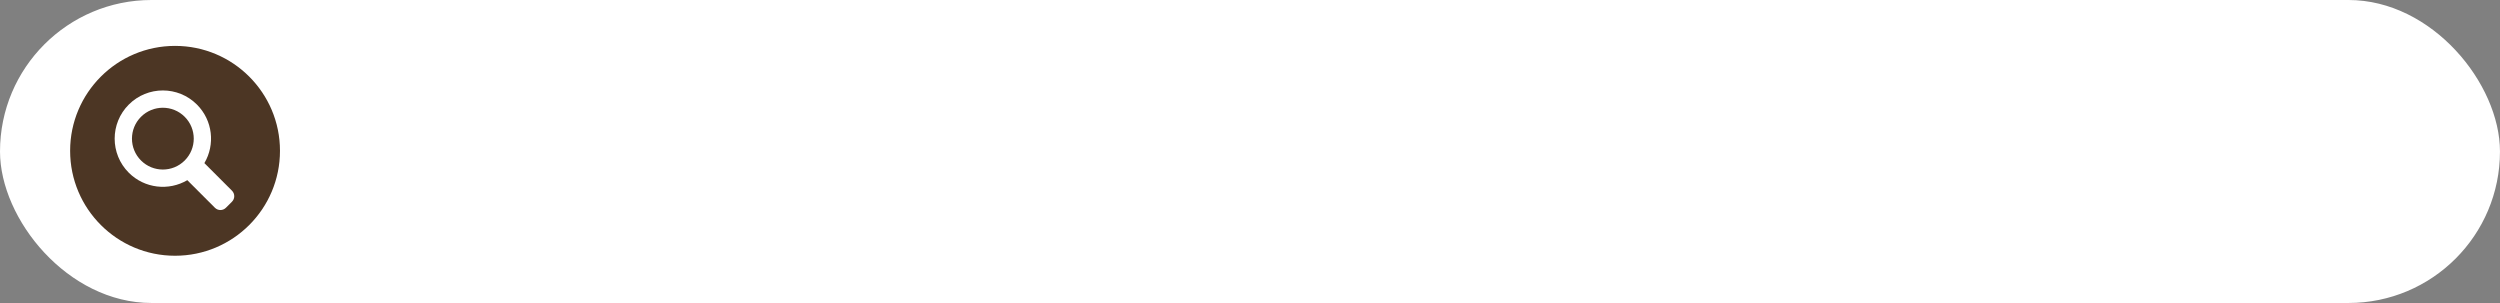 <?xml version="1.0" encoding="UTF-8" standalone="no"?><svg xmlns="http://www.w3.org/2000/svg" xmlns:xlink="http://www.w3.org/1999/xlink" data-name="Layer 2" fill="#000000" height="152.9" preserveAspectRatio="xMidYMid meet" version="1" viewBox="0.0 0.0 1261.6 152.9" width="1261.6" zoomAndPan="magnify"><rect x="0.0" y="0.0" width="1261.6" height="152.9" fill="#808080" stroke="none"/><g data-name="Layer 1"><g><g id="change1_1"><rect fill="#ffffff" height="152.9" rx="76.45" ry="76.45" width="1261.59"/></g><g id="change2_1"><circle cx="88.34" cy="76.11" fill="#4c3624" r="52.95"/></g><g id="change3_1"><path d="M99.38,52.77c-9.5-9.5-24.89-9.5-34.39,0-9.5,9.5-9.5,24.89,0,34.39,8.01,8.01,20.21,9.26,29.54,3.76l13.92,13.92c1.54,1.54,4.02,1.54,5.56,0l3.05-3.05c1.54-1.54,1.54-4.02,0-5.56l-13.92-13.92c5.5-9.32,4.25-21.53-3.76-29.54Zm-6.17,28.22c-6.09,6.09-15.96,6.09-22.05,0-6.09-6.09-6.09-15.96,0-22.05,6.09-6.09,15.96-6.09,22.05,0,6.09,6.09,6.09,15.96,0,22.05Z" fill="#ffffff"/></g></g></g></svg>